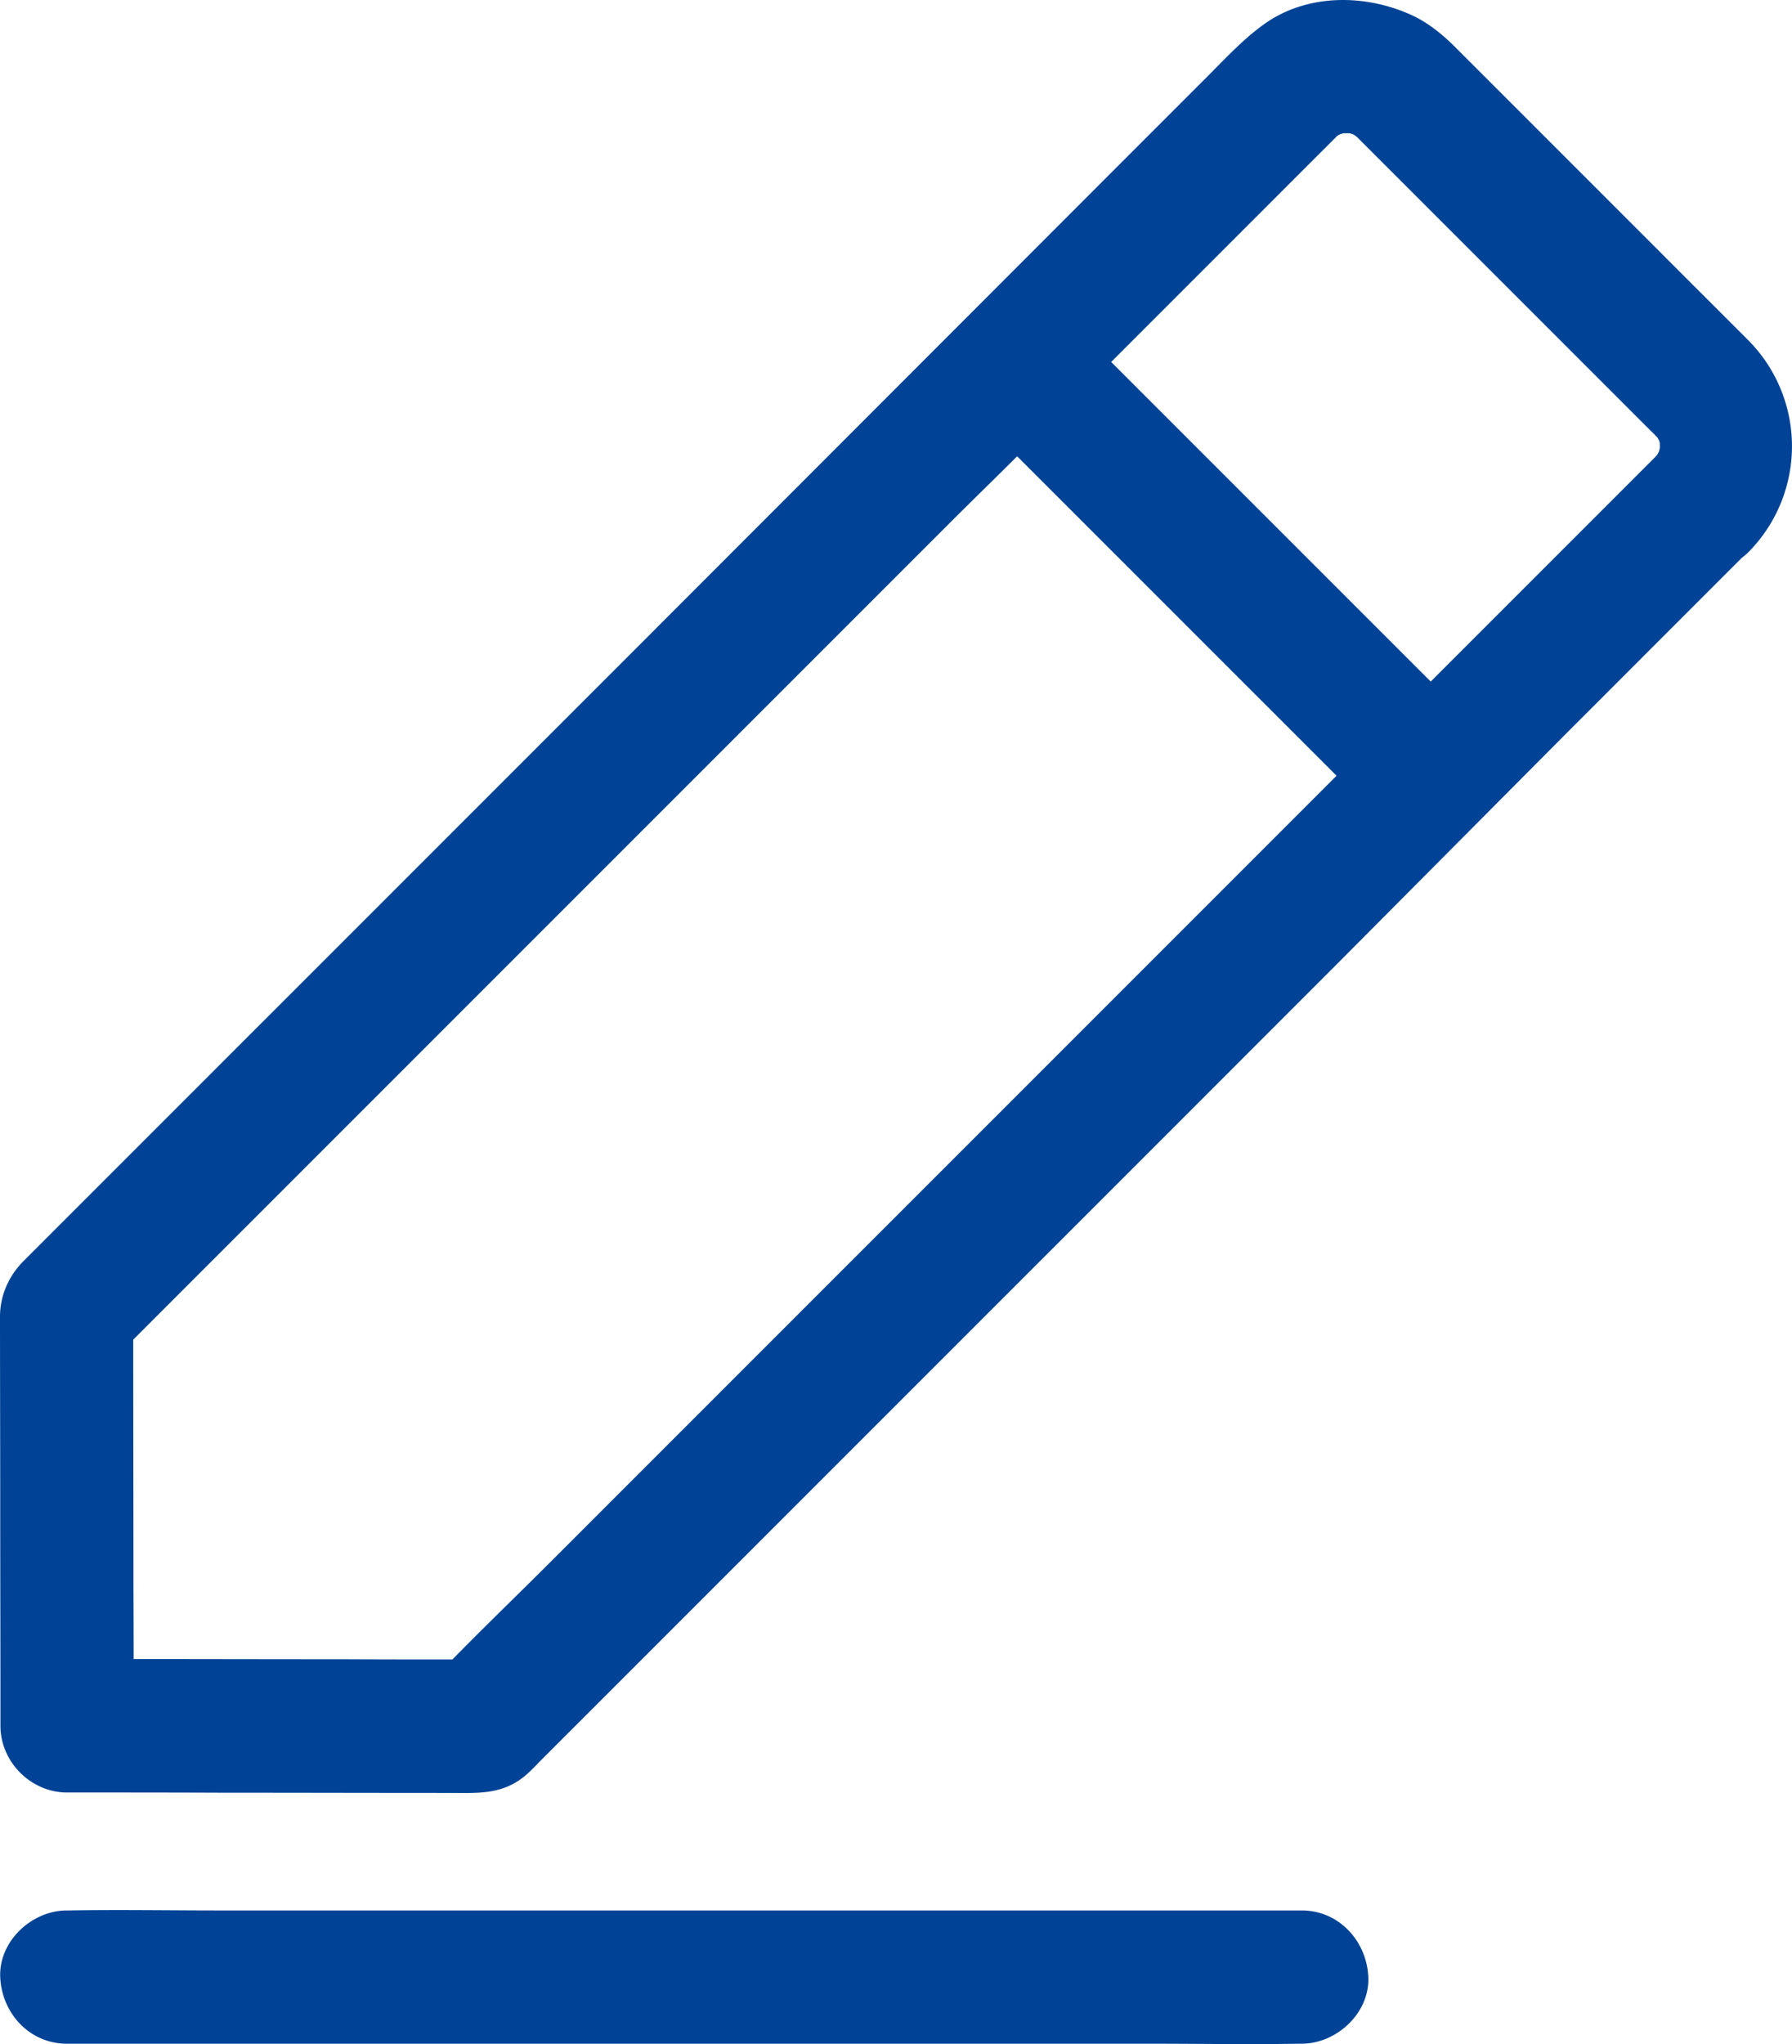 <?xml version="1.0" encoding="UTF-8"?> <svg xmlns="http://www.w3.org/2000/svg" width="159.074" height="48mm" viewBox="0 0 119.306 136.063"><path d="M43.701 41.805l-11.93 11.93-11.827 11.828c-3.342 3.34-6.683 6.682-10.039 10.038L3.18 82.327l-1.597 1.597C.562 84.944-.015 86.274 0 87.709c0 4.243.015 8.486.015 12.743 0 4.539.015 9.092.015 13.63v.8c0 2.394 2.025 4.434 4.435 4.434 3.445 0 6.89 0 10.334.015 5.026 0 10.068.015 15.094.015 1.937 0 3.652.163 5.263-1.316.325-.296.621-.62.946-.946l5.648-5.647 9.402-9.403 11.502-11.502L74.747 78.44 85.73 67.455l2.794-2.794 15.952-16.04 9.713-9.714 1.778-1.778c.18-.134.352-.285.513-.454a10.013 10.013 0 0 0-.118-14.06l-3.474-3.473-12.226-12.227-3.785-3.784c-.842-.843-1.789-1.612-2.868-2.114-3.06-1.405-6.874-1.464-9.742.517-1.434 1.005-2.617 2.292-3.844 3.519l-5.721 5.721L43.7 41.805zM89.288 8.804c.009-.007.01-.008 0 0zm-18.621 61.15L52.409 88.21l-15.775 15.775c-2.164 2.164-4.37 4.287-6.512 6.474-2.466 0-4.933-.002-7.4-.014-4.607 0-9.215-.012-13.824-.014-.001-1.611-.005-3.223-.013-4.835 0-4.953-.014-9.905-.014-14.858v-1.567l5.011-5.011 15.139-15.139 18.258-18.258L63.053 34.99c1.547-1.548 3.116-3.074 4.667-4.617l6.199 6.199 14.784 14.783.28.281-3.178 3.179-15.138 15.138zm33.426-33.427l-8.841 8.84-6.224-6.223L74.244 24.36l-.266-.266 3.341-3.341 9.876-9.876 1.42-1.419.31-.31.103-.104c.06-.038.121-.072.182-.105.078-.024.157-.046.236-.067.137-.003.275-.003.413 0 .068.018.136.038.204.058.04.022.079.045.118.07l.032.02c.062.047.124.091.16.128.09.088.193.192.281.28l1.33 1.331 4.88 4.879 11.28 11.28 1.714 1.715c.119.118.252.236.37.37l.044.044.068.065c.04.067.078.134.114.201.018.063.037.126.053.19.002.109.002.218 0 .328a9.187 9.187 0 0 1-.069.251c-.03.057-.061.113-.093.17l-.132.155-6.12 6.12zm-89.531 90.639c-3.326 0-6.652-.059-9.979 0H4.45c-2.32 0-4.538 2.04-4.435 4.436.104 2.41 1.952 4.435 4.435 4.435h72.1c3.327 0 6.653.059 9.98 0h.133c2.32 0 4.538-2.04 4.435-4.435-.104-2.395-1.952-4.436-4.435-4.436h-72.1z" fill="#004396" stroke-width="0"></path></svg> 